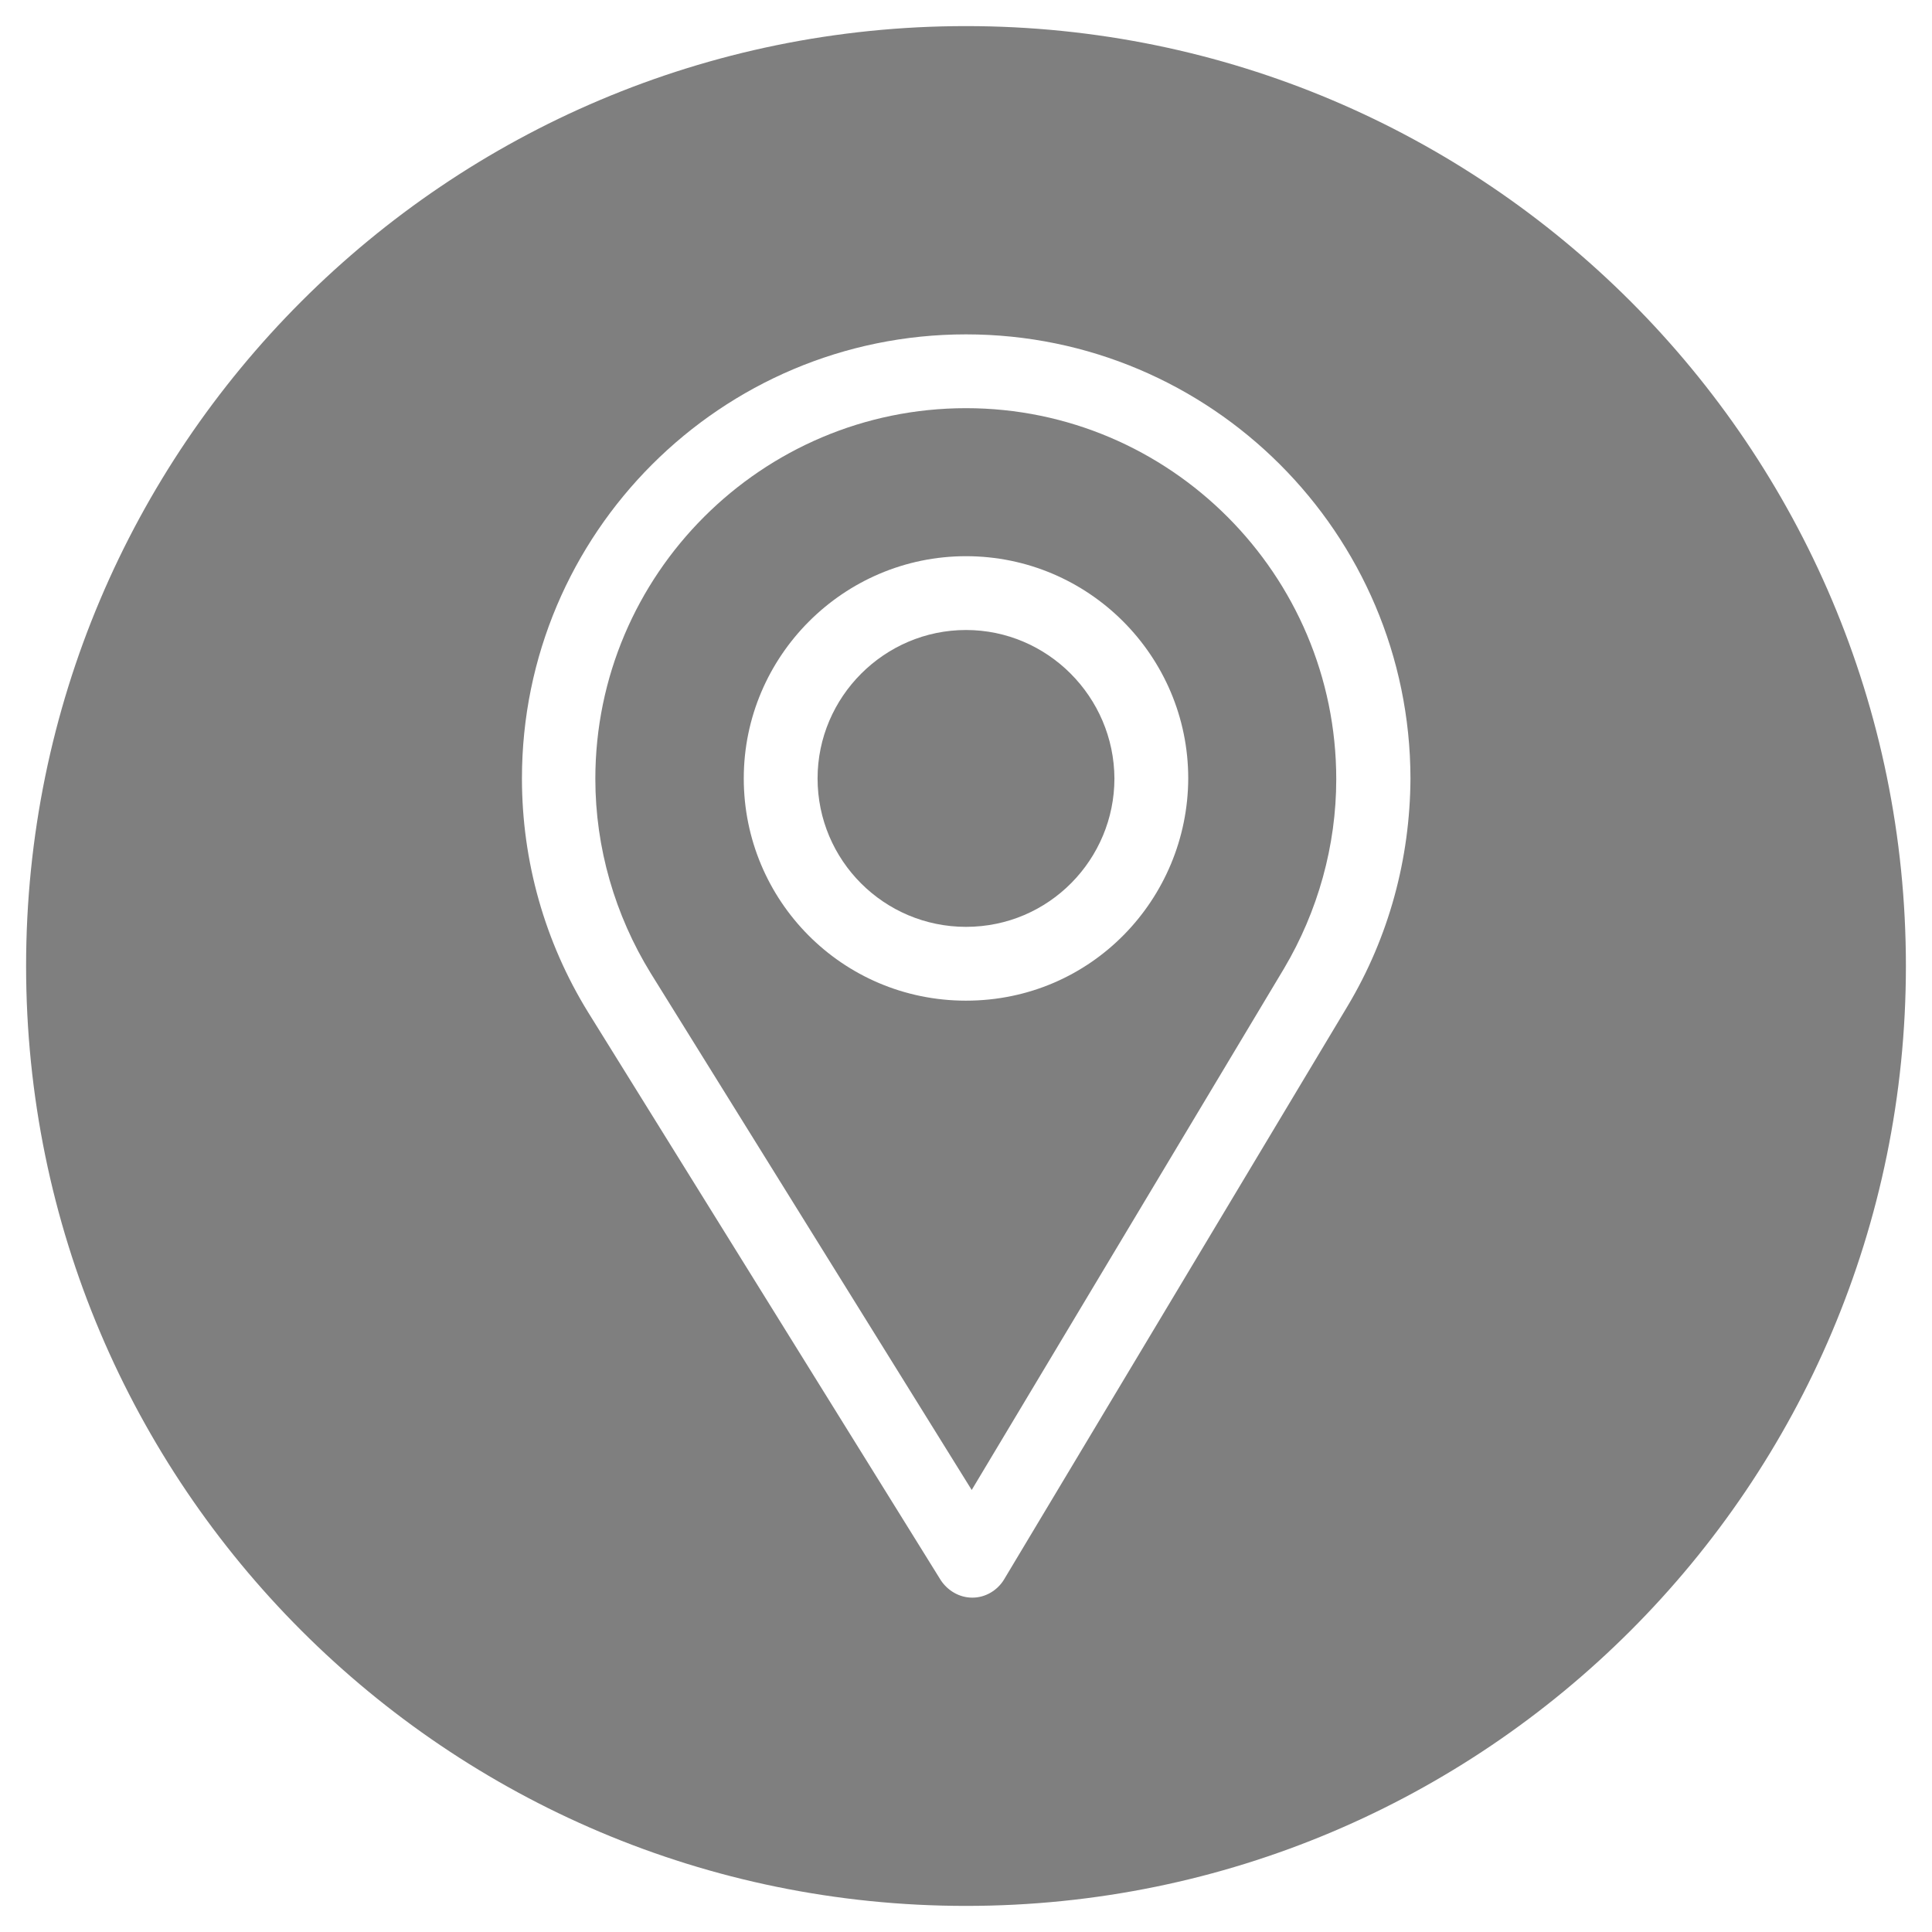 <?xml version="1.0" encoding="utf-8"?>
<!-- Generator: Adobe Illustrator 21.0.2, SVG Export Plug-In . SVG Version: 6.00 Build 0)  -->
<svg version="1.1" id="Capa_1" xmlns="http://www.w3.org/2000/svg" xmlns:xlink="http://www.w3.org/1999/xlink" x="0px" y="0px"
	 viewBox="0 0 473.8 473.8" style="enable-background:new 0 0 473.8 473.8;" xml:space="preserve">
<style type="text/css">
	.st0{opacity:0.5;enable-background:new    ;}
</style>
<g>
	<path class="st0" d="M236.9,154.5c-20,0-36.4,16.4-36.4,36.4c0,20.1,16.3,36.4,36.4,36.4c20.4,0,36.4-16.6,36.4-36.4
		C273.2,170.9,256.9,154.5,236.9,154.5z"/>
	<path class="st0" d="M236.9,100.1c-50.1,0-90.9,40.8-90.9,90.9c0,16.9,4.8,33.4,13.6,47.7l78.7,126.7l76.6-127.9
		c8.3-14,12.8-30.1,12.8-46.4C327.7,140.9,286.9,100.1,236.9,100.1z M236.9,245.4c-30.4,0-54.5-24.6-54.5-54.5
		c0-30,24.5-54.5,54.5-54.5c30.1,0,54.5,24.5,54.5,54.5C291.3,220.4,267.7,245.4,236.9,245.4z"/>
	<path class="st0" d="M236.9,6.4C109.6,6.4,6.4,109.6,6.4,236.9s103.2,230.5,230.5,230.5s230.5-103.2,230.5-230.5
		S364.2,6.4,236.9,6.4z M330.5,246.7l-84.3,140.7c-1.6,2.6-4.5,4.4-7.7,4.4h-0.1c-3.1,0-6-1.7-7.7-4.3l-86.5-139.3
		C133.6,231,128,211.2,128,190.9C128,130.8,176.8,82,236.9,82c60.1,0,108.9,48.8,109,108.9C345.8,210.6,340.6,229.8,330.5,246.7z"/>
</g>
</svg>
